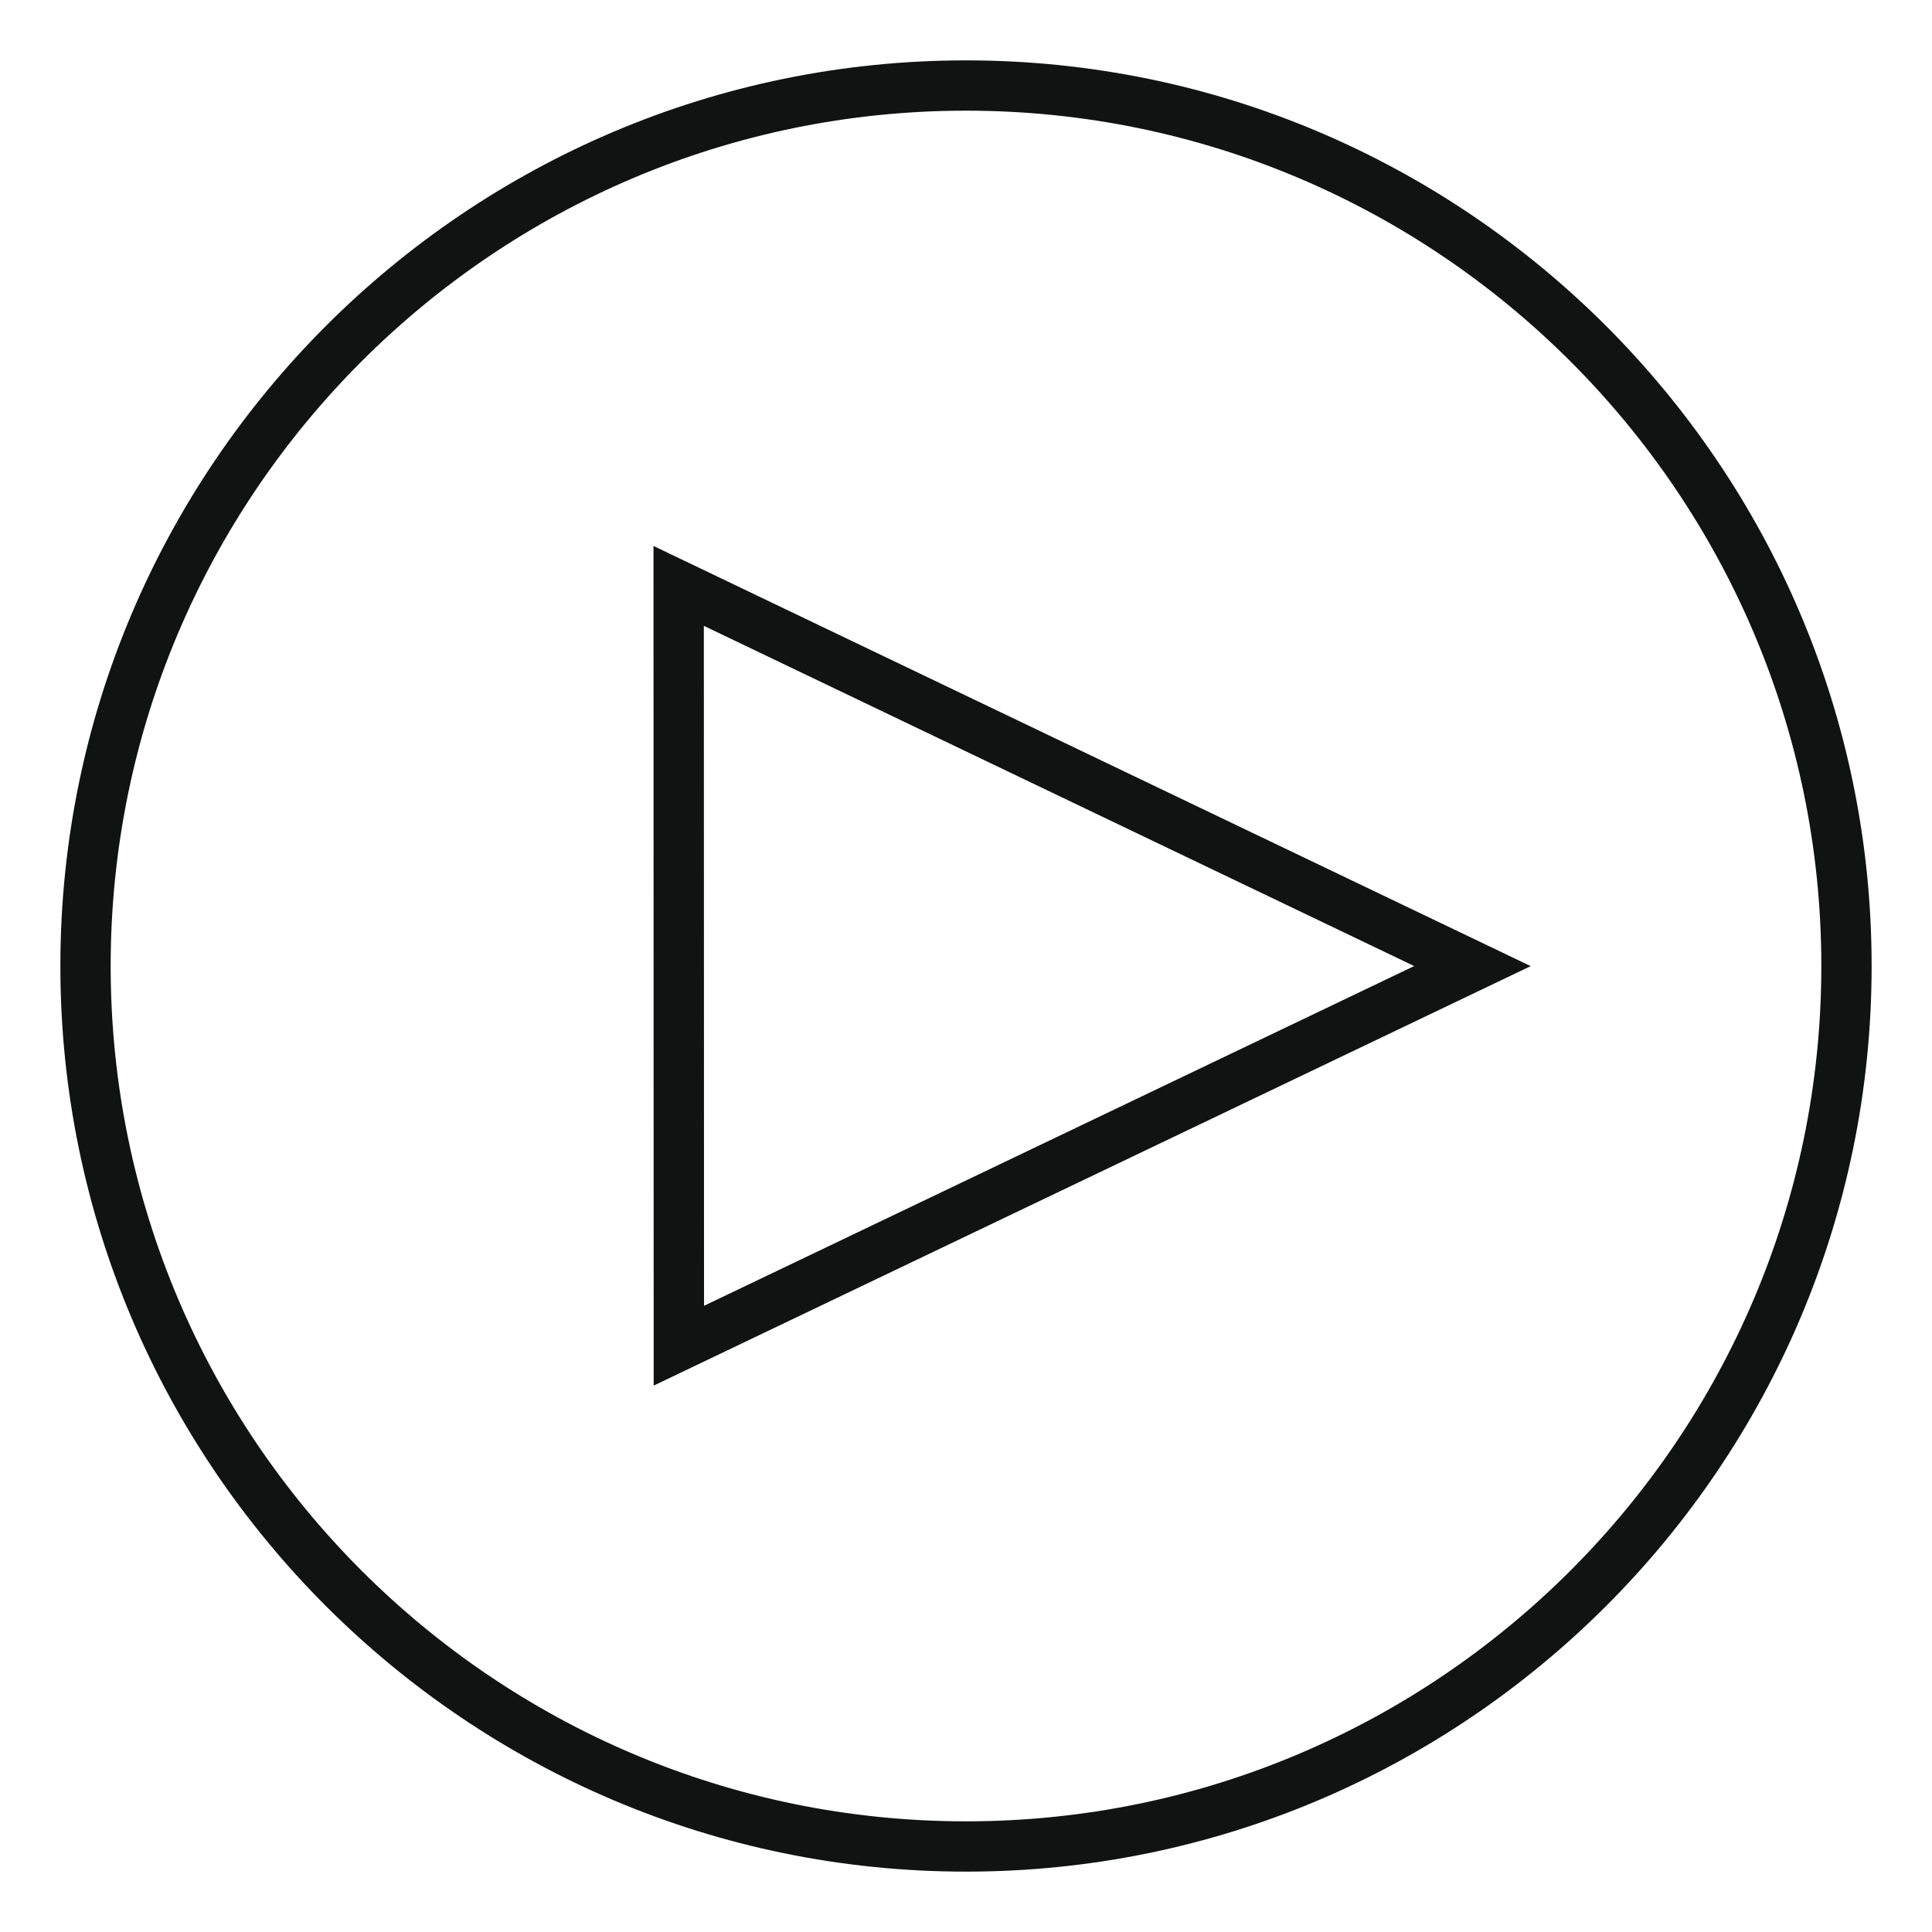 <svg data-name="Ebene 1" viewBox="0 0 32 32" width="32" height="32" preserveAspectRatio="xMinYMin meet" xmlns="http://www.w3.org/2000/svg">
<g style="fill:#111212;">
<path d="M 16,1 C 7.729,1 1,7.729 1,16 1,24.271 7.729,31 16,31 24.271,31 31,24.271 31,16 31,7.729 24.271,1 16,1 Z M 16,30.167 C 8.188,30.167 1.833,23.812 1.833,16 1.833,8.188 8.188,1.833 16,1.833 c 7.812,0 14.167,6.355 14.167,14.167 0,7.812 -6.355,14.167 -14.167,14.167 z" />
<path d="M 10.827,22.95 25.353,16.002 10.824,9.043 Z m 12.596,-6.949 -11.762,5.627 -0.003,-11.262 z" />
</g>
</svg>